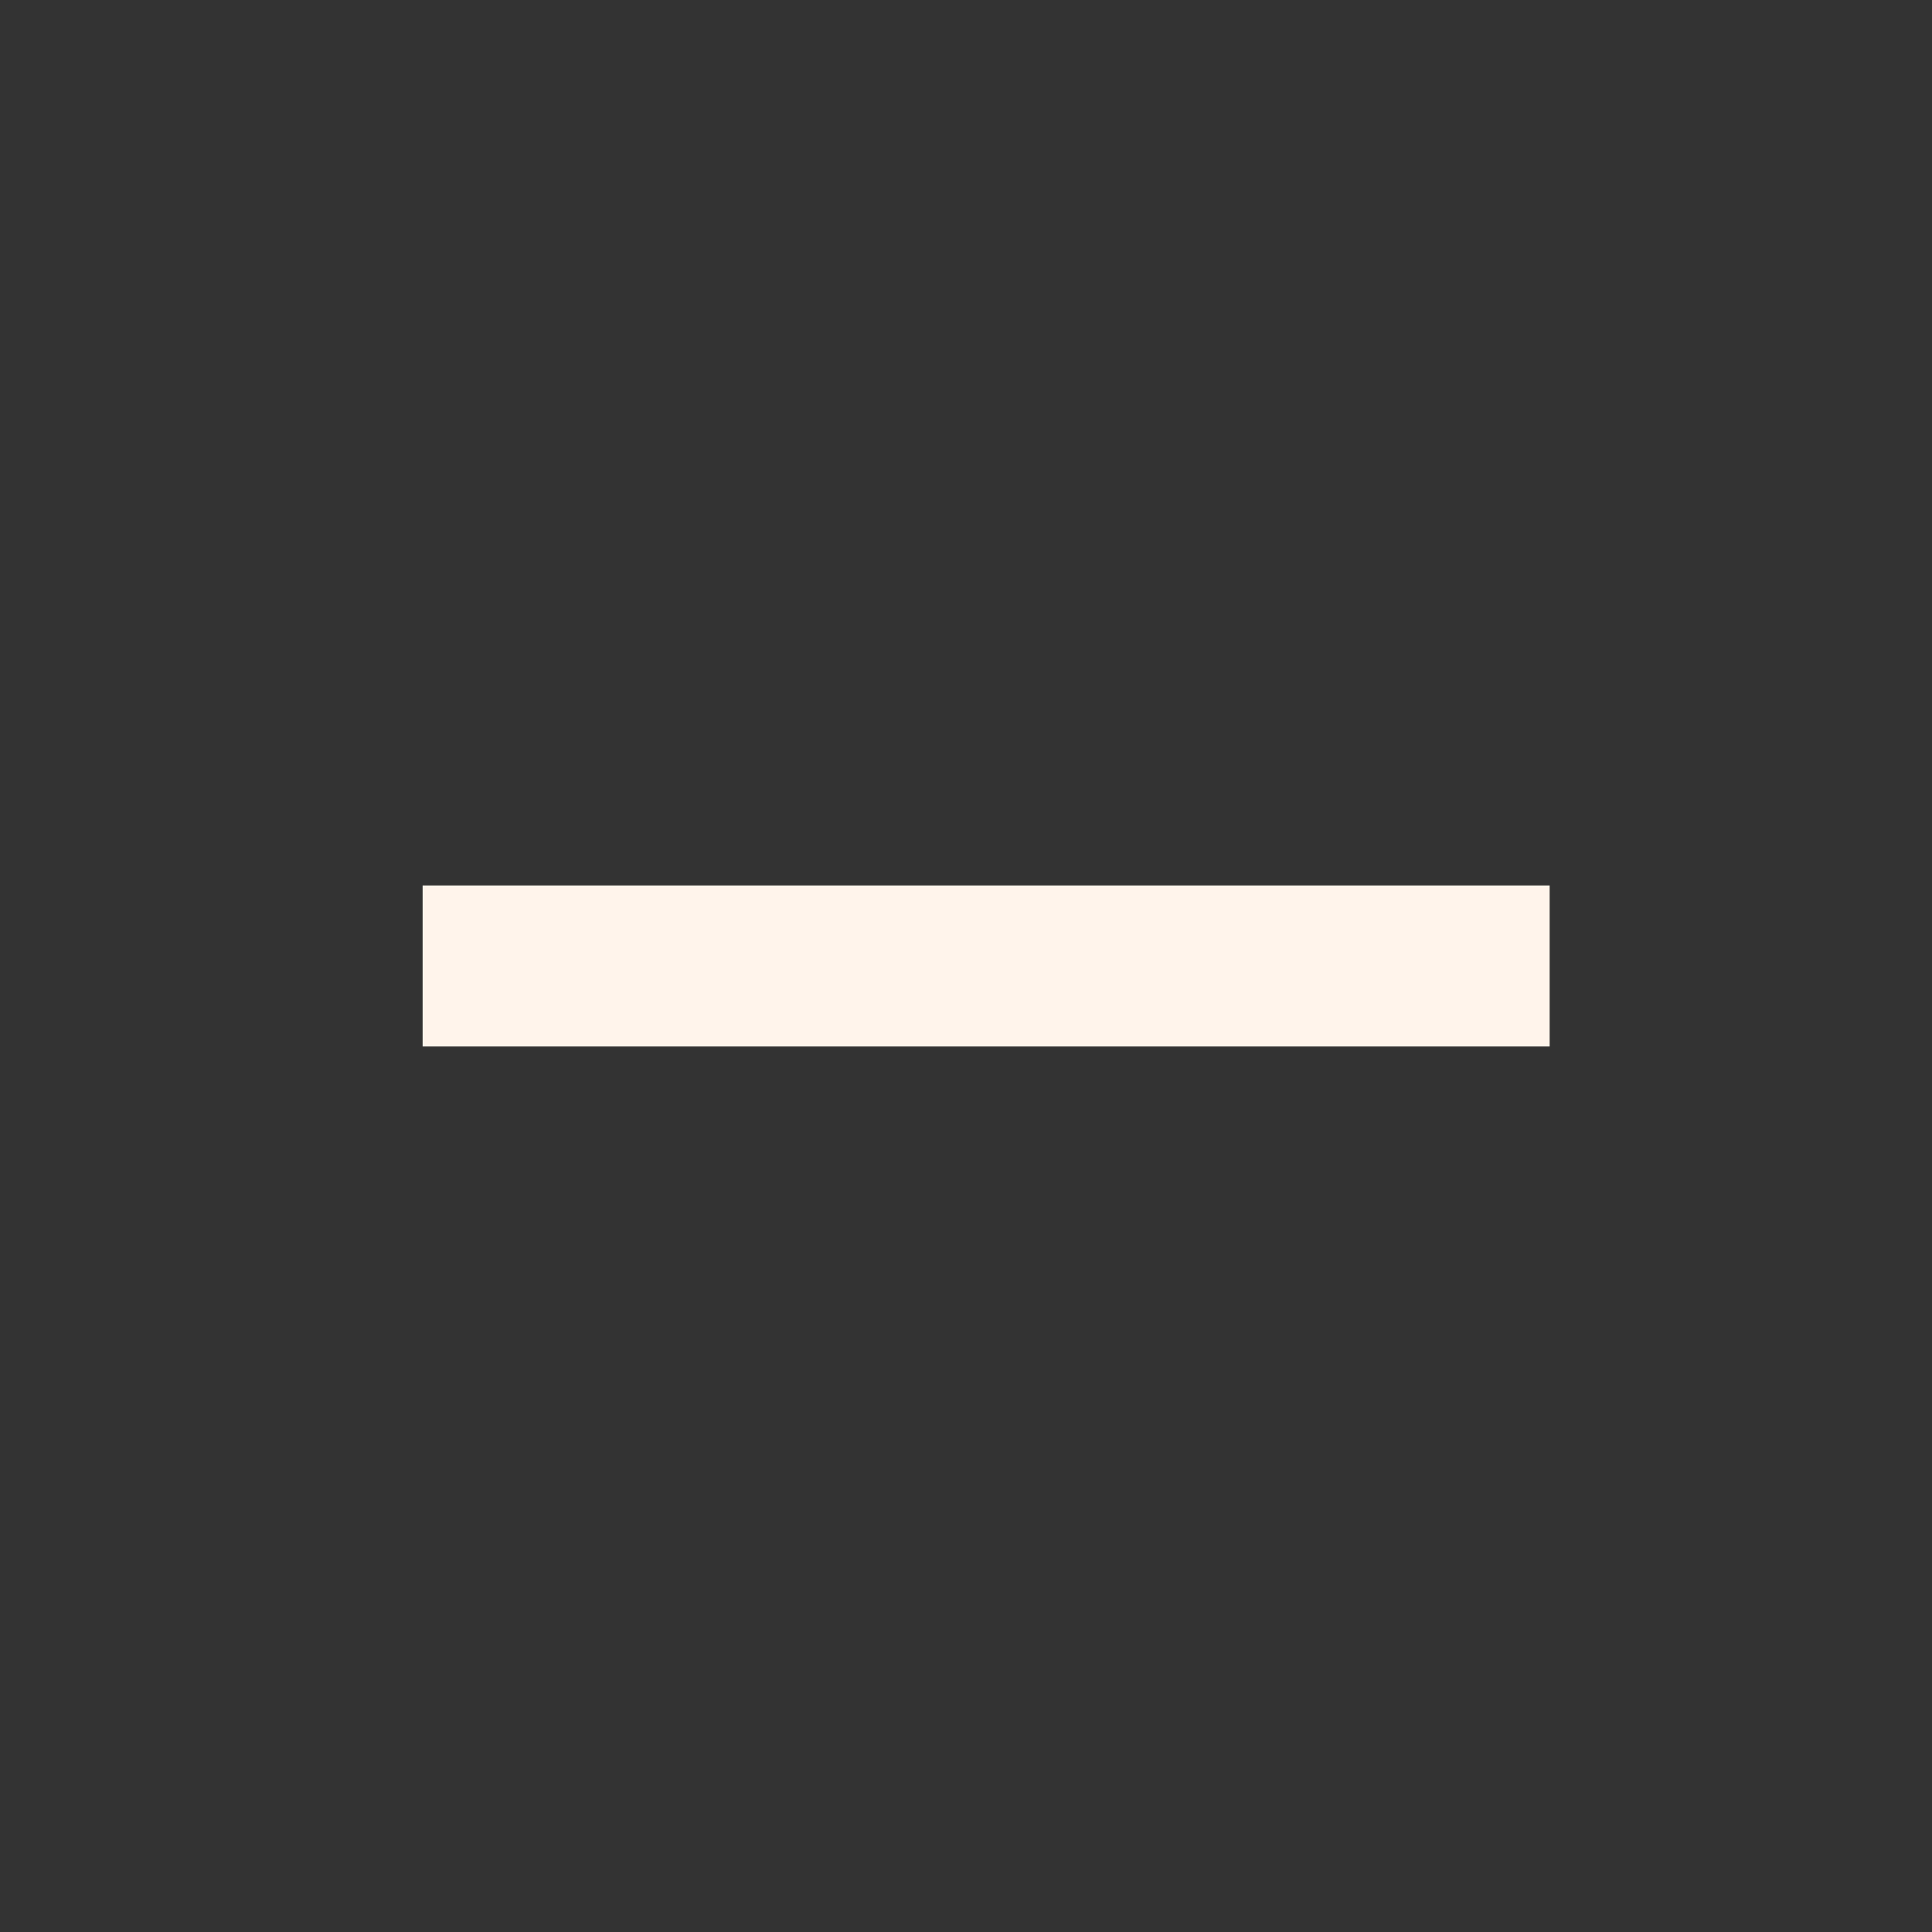 <svg width="32" height="32" viewBox="0 0 32 32" fill="none" xmlns="http://www.w3.org/2000/svg">
<rect x="0" y="0" width="32" height="32" fill="#333333" stroke="none"/>
<path d="M17.667 17.333H25.667V14.666H17.667H7V17.333H17.667Z" fill="#FFF4EB"/>
</svg>
